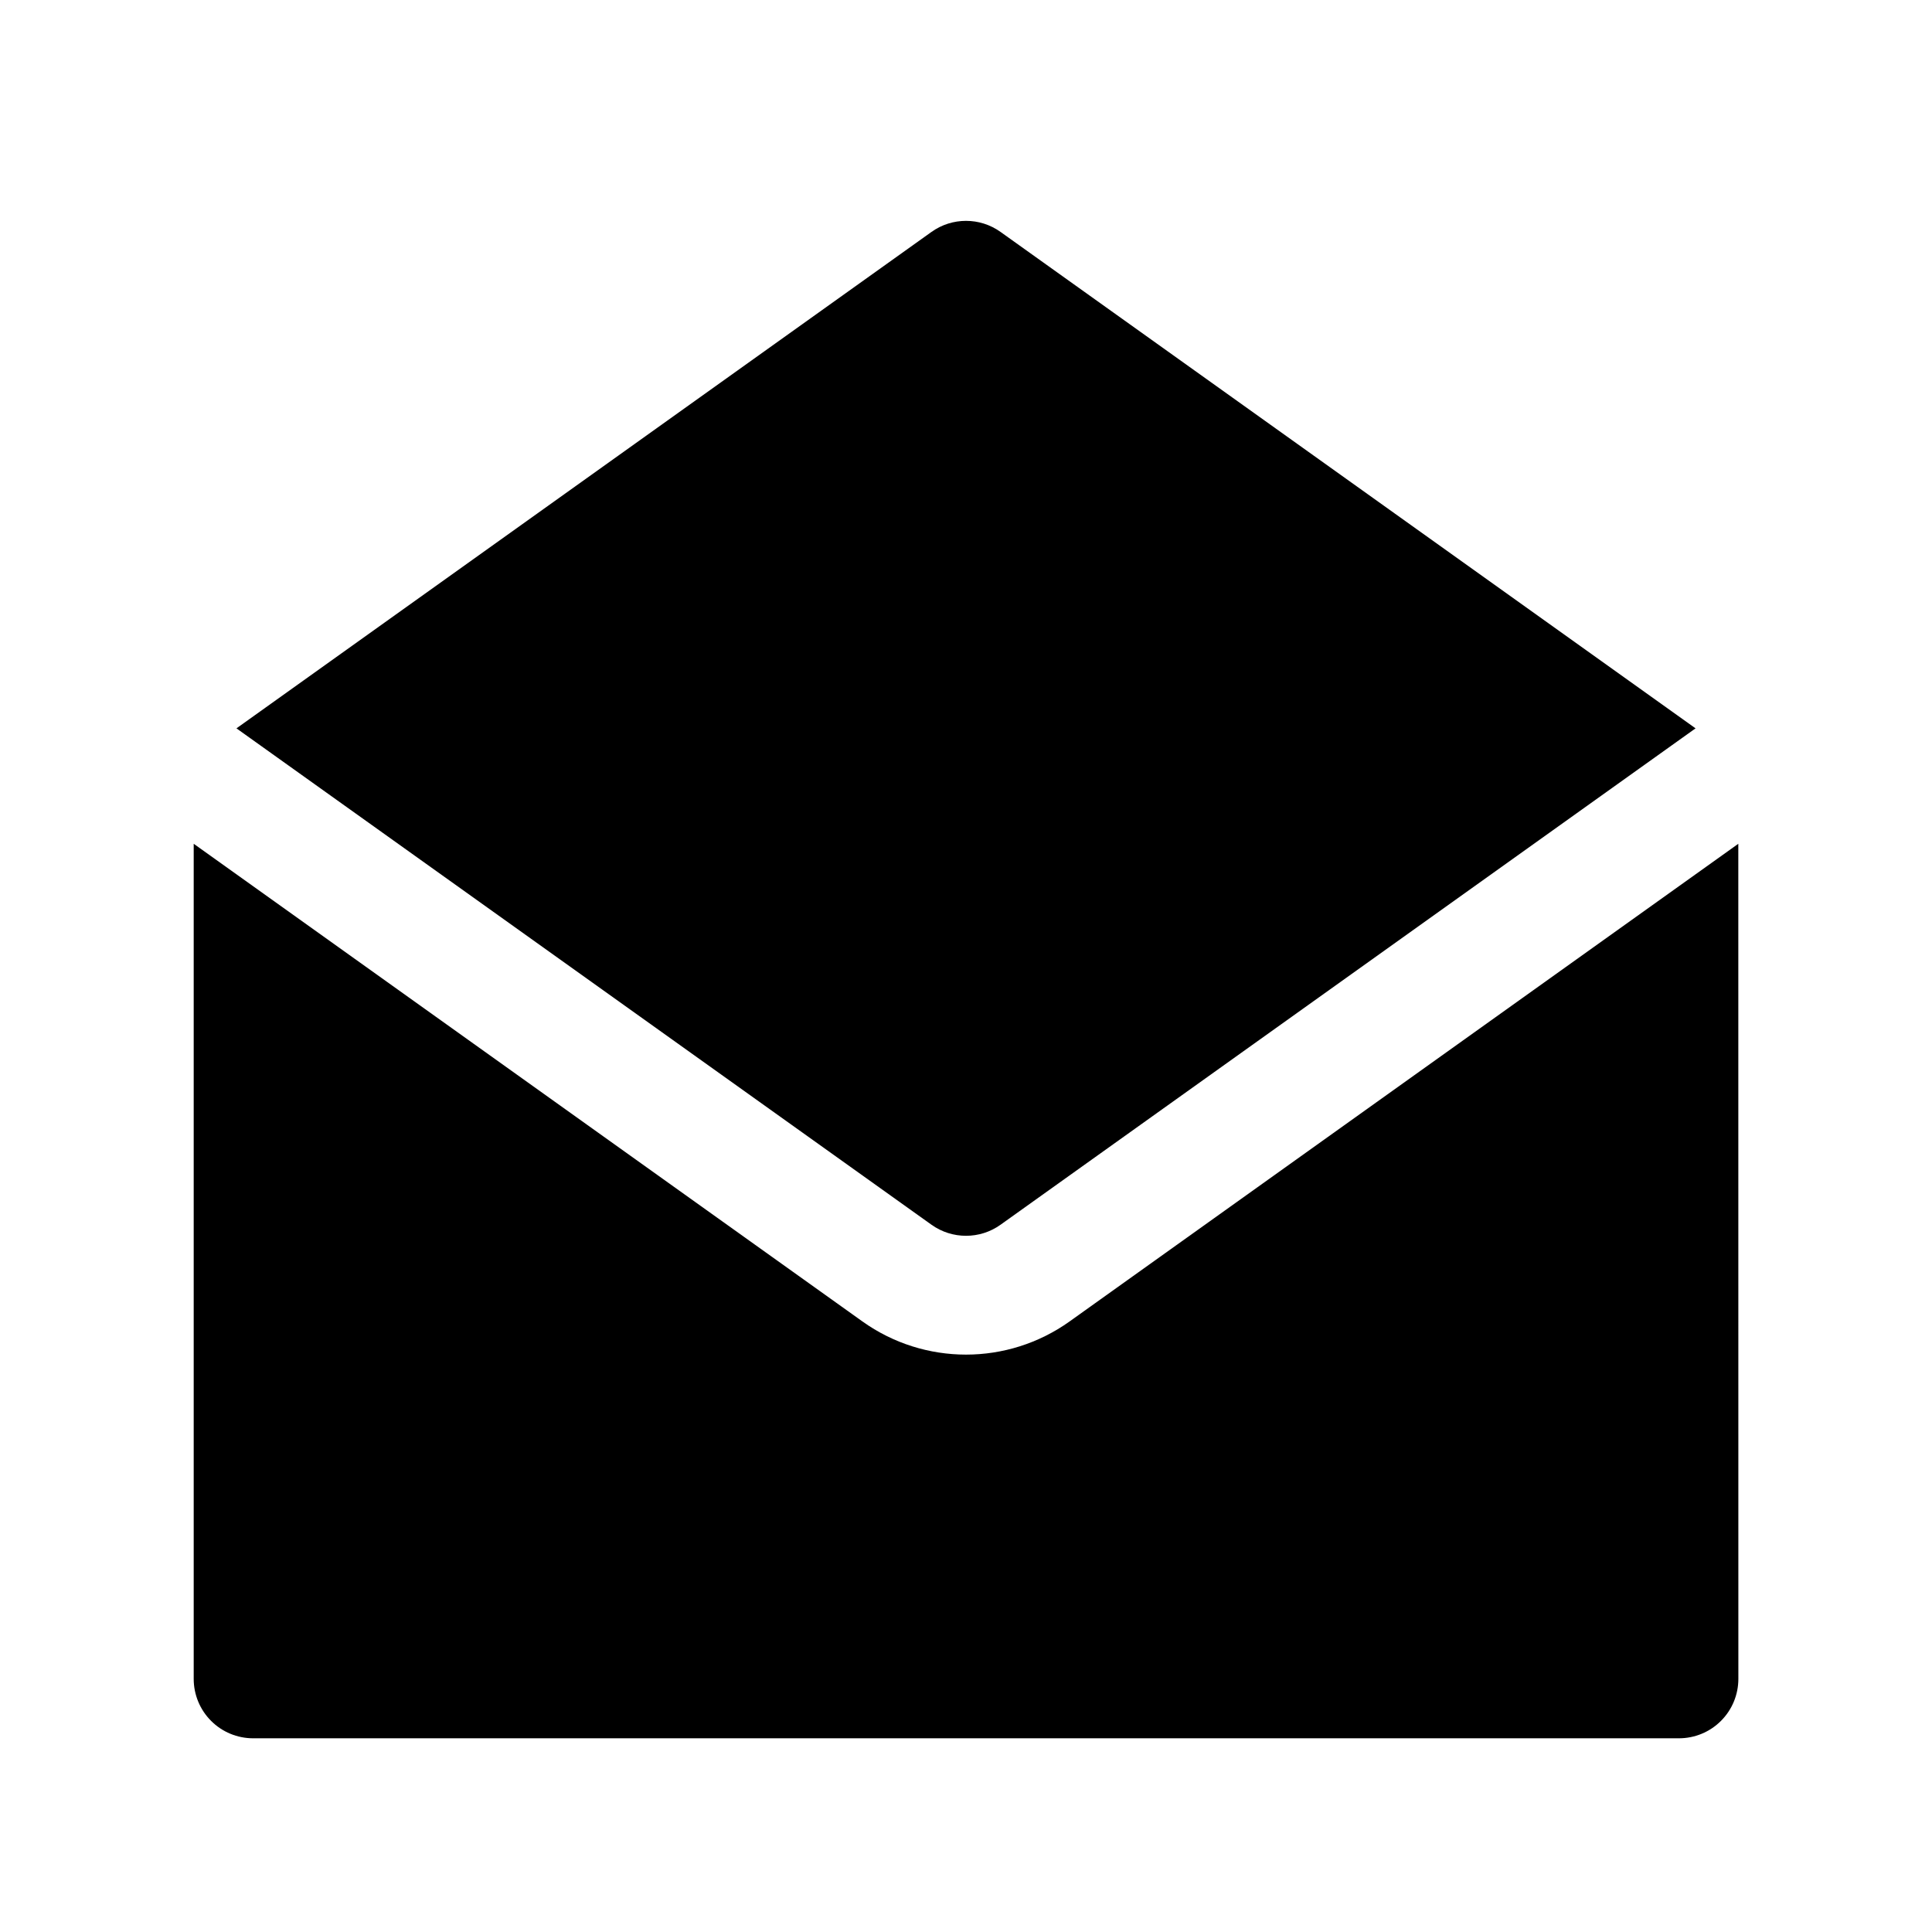 <?xml version="1.0" encoding="UTF-8"?>
<!-- Uploaded to: SVG Repo, www.svgrepo.com, Generator: SVG Repo Mixer Tools -->
<svg fill="#000000" width="800px" height="800px" version="1.1" viewBox="144 144 512 512" xmlns="http://www.w3.org/2000/svg">
 <g fill-rule="evenodd">
  <path d="m604.67 367.61-177.21 126.58c-16.422 11.73-38.496 11.73-54.918 0l-177.21-126.58v221.31c0 4.172 1.656 8.188 4.613 11.133 2.945 2.961 6.961 4.613 11.133 4.613h377.86c4.172 0 8.188-1.652 11.133-4.613 2.961-2.945 4.613-6.961 4.613-11.133z"/>
  <path d="m593.34 337.02-184.19-131.56c-5.461-3.906-12.832-3.906-18.293 0l-184.19 131.56 184.19 131.55c5.461 3.906 12.832 3.906 18.293 0z"/>
 </g>
</svg>